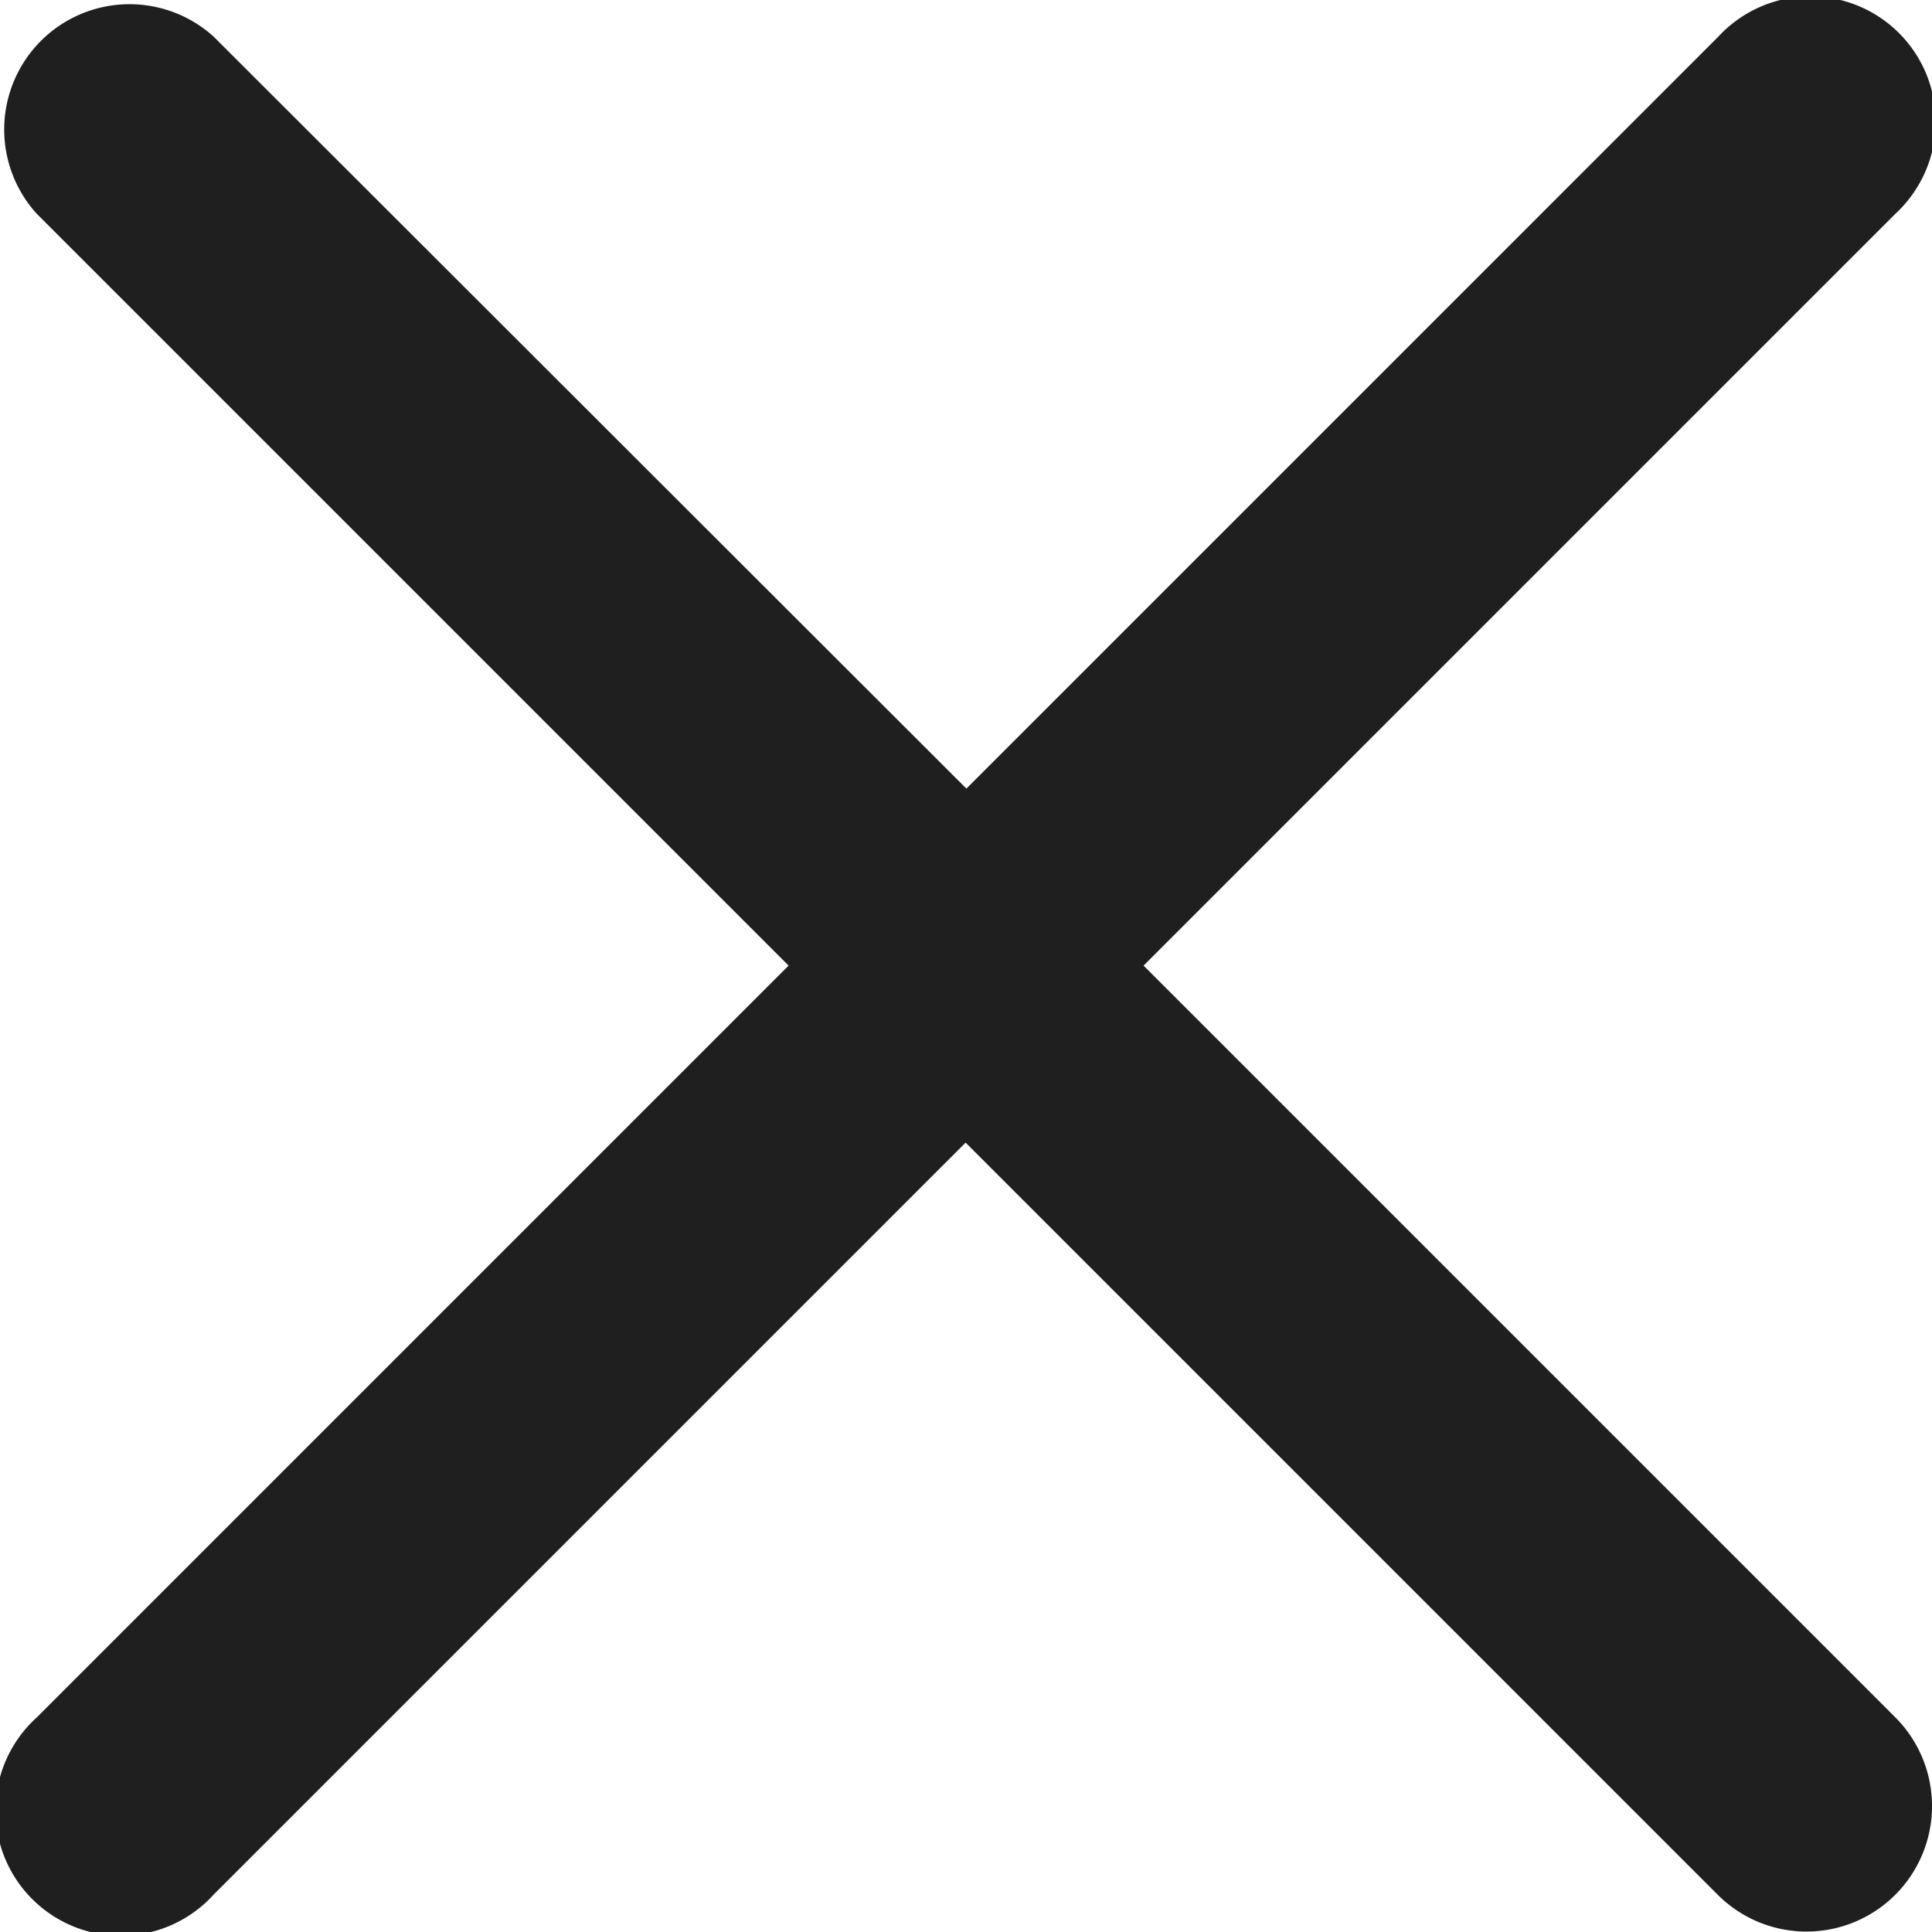 <svg xmlns="http://www.w3.org/2000/svg" width="12.333" height="12.333" viewBox="0 0 12.333 12.333">
  <path id="close" d="M7.3,6.3l4.8-4.8A.8.8,0,1,0,10.969.37l-4.8,4.8L1.364.37A.8.8,0,0,0,.234,1.5l4.8,4.8-4.8,4.8a.8.8,0,1,0,1.13,1.13l4.8-4.8,4.8,4.8A.8.8,0,0,0,12.1,11.1Zm0,0" transform="translate(0 -0.136)" fill="#1f1f1f"/>
</svg>
